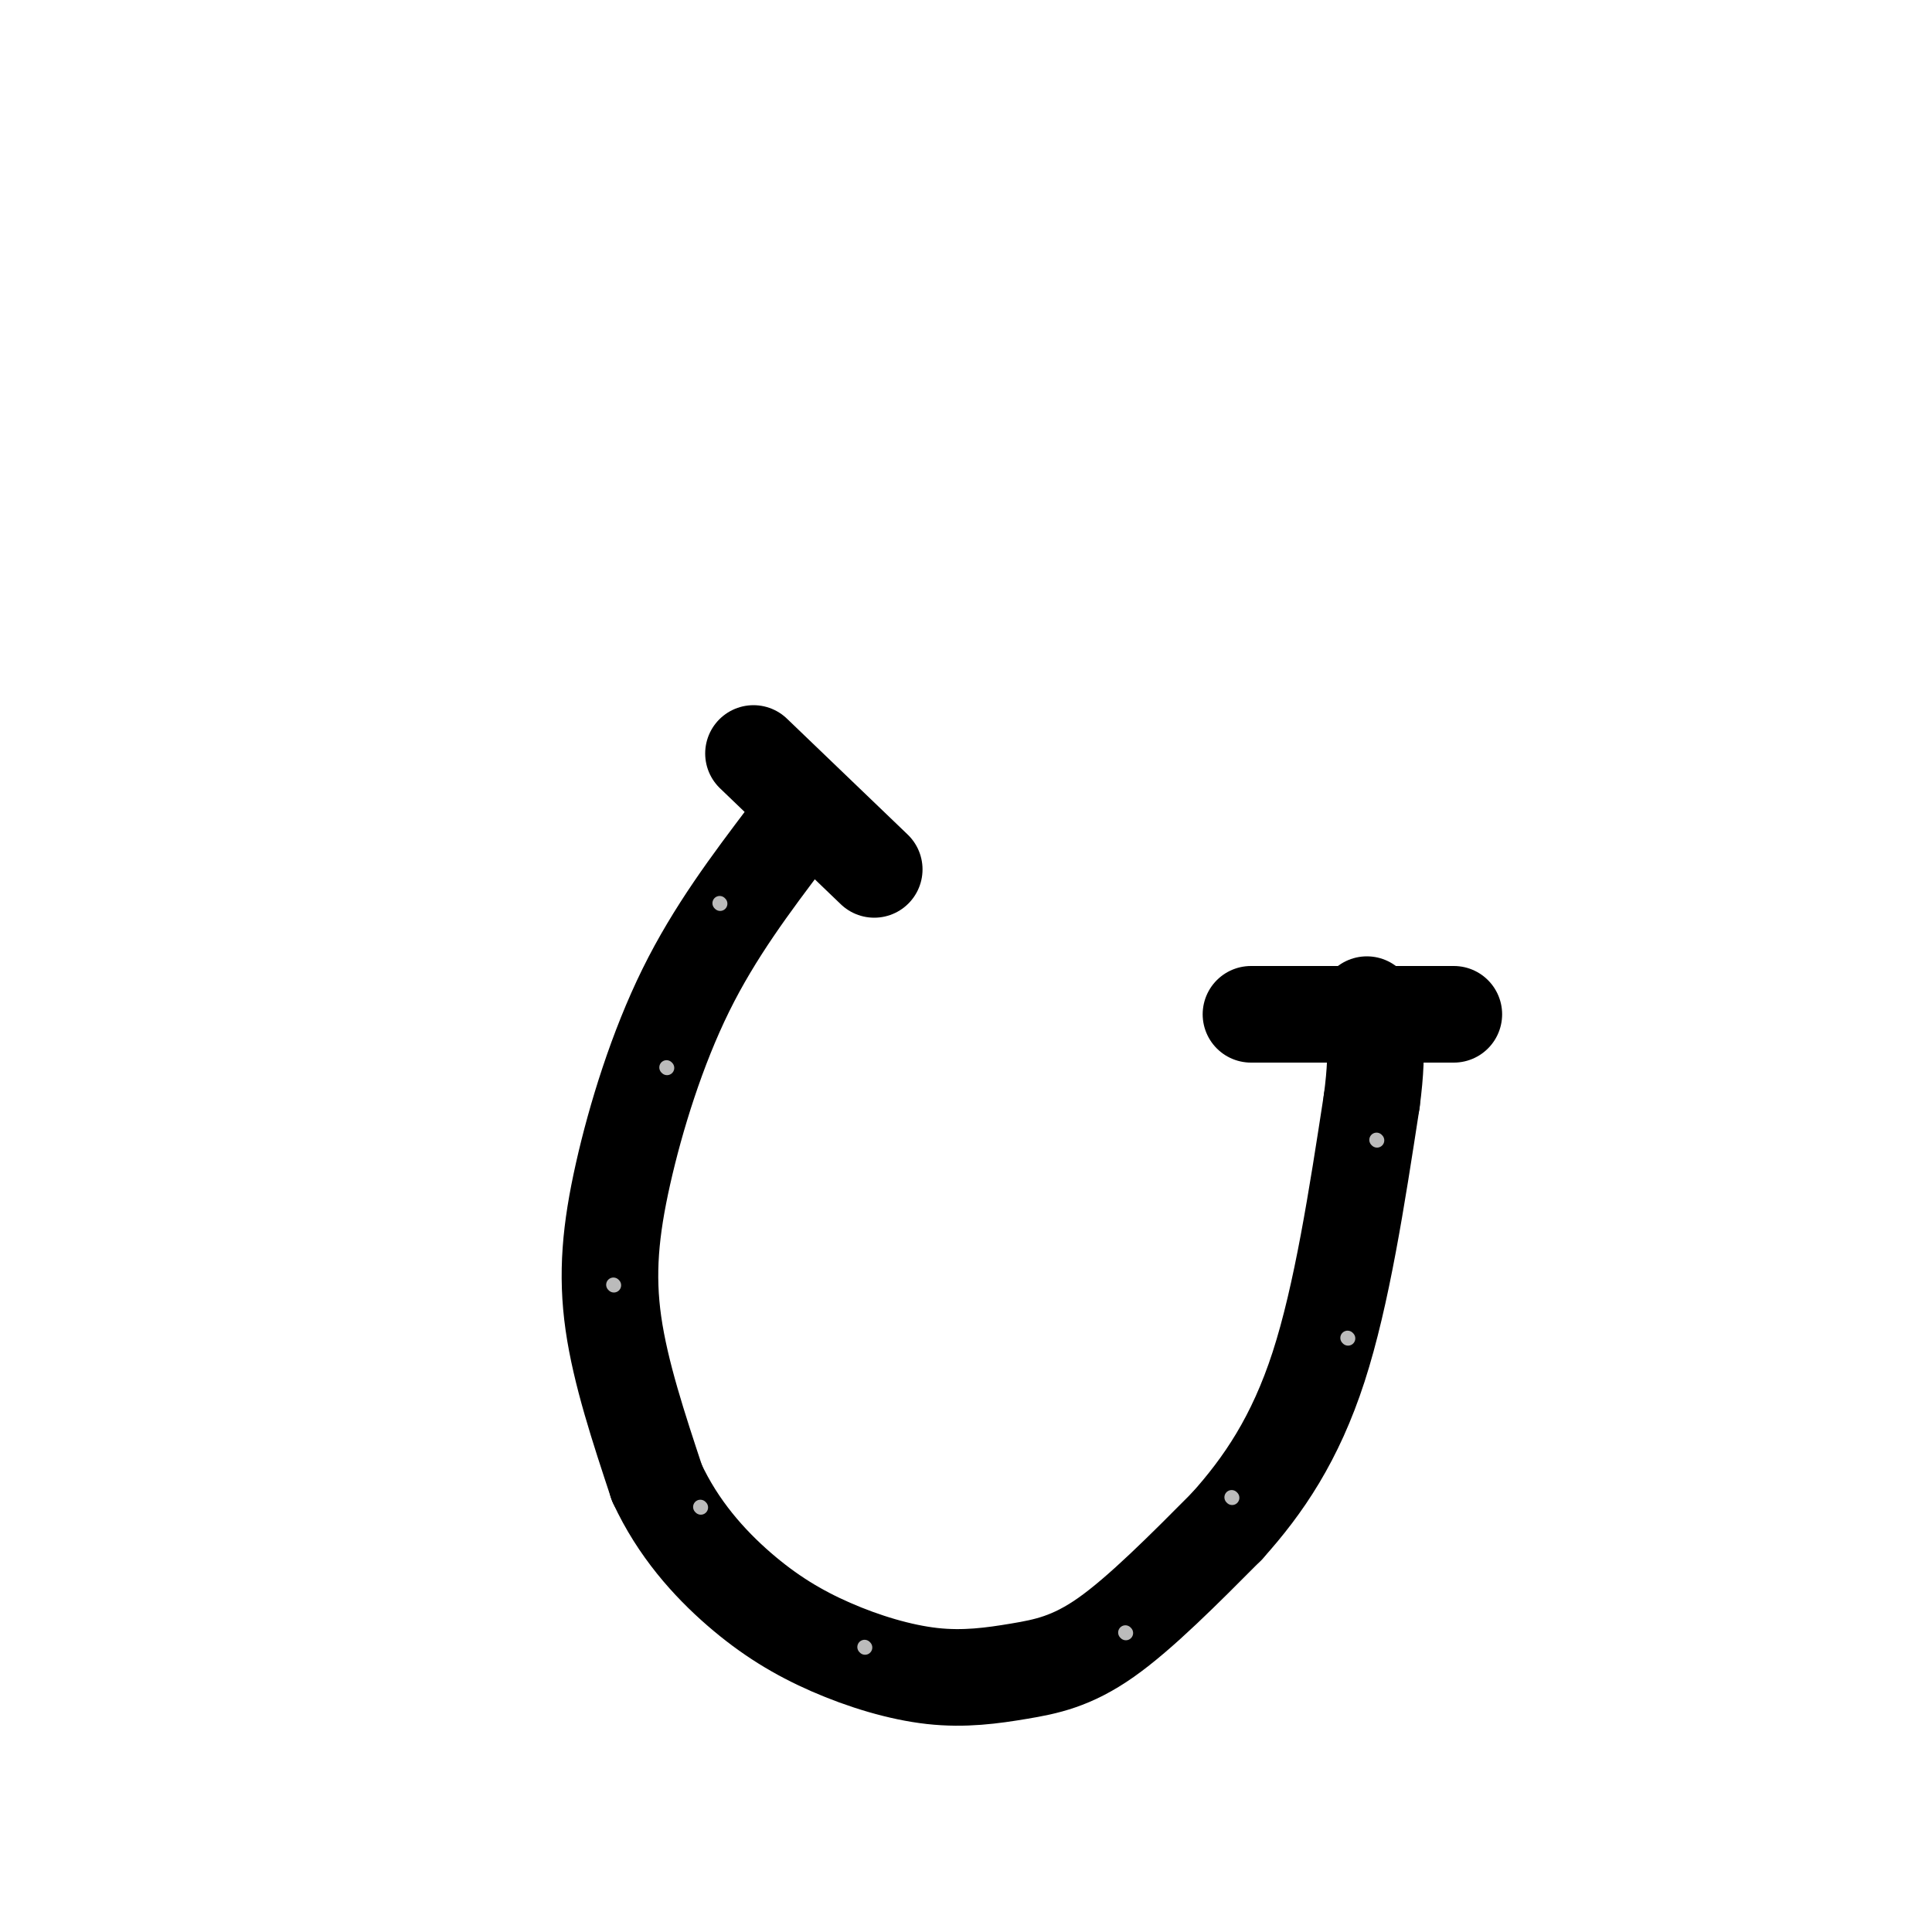 <svg viewBox='0 0 400 400' version='1.1' xmlns='http://www.w3.org/2000/svg' xmlns:xlink='http://www.w3.org/1999/xlink'><g fill='none' stroke='rgb(0,0,0)' stroke-width='20' stroke-linecap='round' stroke-linejoin='round'><path d='M163,173c-7.518,9.952 -15.036,19.905 -21,32c-5.964,12.095 -10.375,26.333 -13,38c-2.625,11.667 -3.464,20.762 -2,31c1.464,10.238 5.232,21.619 9,33'/><path d='M136,307c4.368,9.459 10.787,16.606 17,22c6.213,5.394 12.220,9.034 19,12c6.780,2.966 14.333,5.259 21,6c6.667,0.741 12.449,-0.070 18,-1c5.551,-0.930 10.872,-1.980 18,-7c7.128,-5.020 16.064,-14.010 25,-23'/><path d='M254,316c7.622,-8.467 14.178,-18.133 19,-33c4.822,-14.867 7.911,-34.933 11,-55'/><path d='M284,228c1.667,-12.500 0.333,-16.250 -1,-20'/><path d='M259,210c0.000,0.000 42.000,0.000 42,0'/><path d='M156,156c0.000,0.000 25.000,24.000 25,24'/></g>
<g fill='none' stroke='rgb(187,187,187)' stroke-width='3' stroke-linecap='round' stroke-linejoin='round'><path d='M149,187c0.000,0.000 0.100,0.100 0.1,0.1'/><path d='M138,221c0.000,0.000 0.100,0.100 0.1,0.1'/><path d='M127,266c0.000,0.000 0.100,0.100 0.1,0.1'/><path d='M145,312c0.000,0.000 0.100,0.100 0.1,0.1'/><path d='M179,341c0.000,0.000 0.100,0.100 0.1,0.1'/><path d='M233,338c0.000,0.000 0.100,0.100 0.1,0.1'/><path d='M255,310c0.000,0.000 0.100,0.100 0.1,0.1'/><path d='M279,277c0.000,0.000 0.100,0.100 0.1,0.1'/><path d='M285,236c0.000,0.000 0.100,0.100 0.1,0.1'/></g>
</svg>